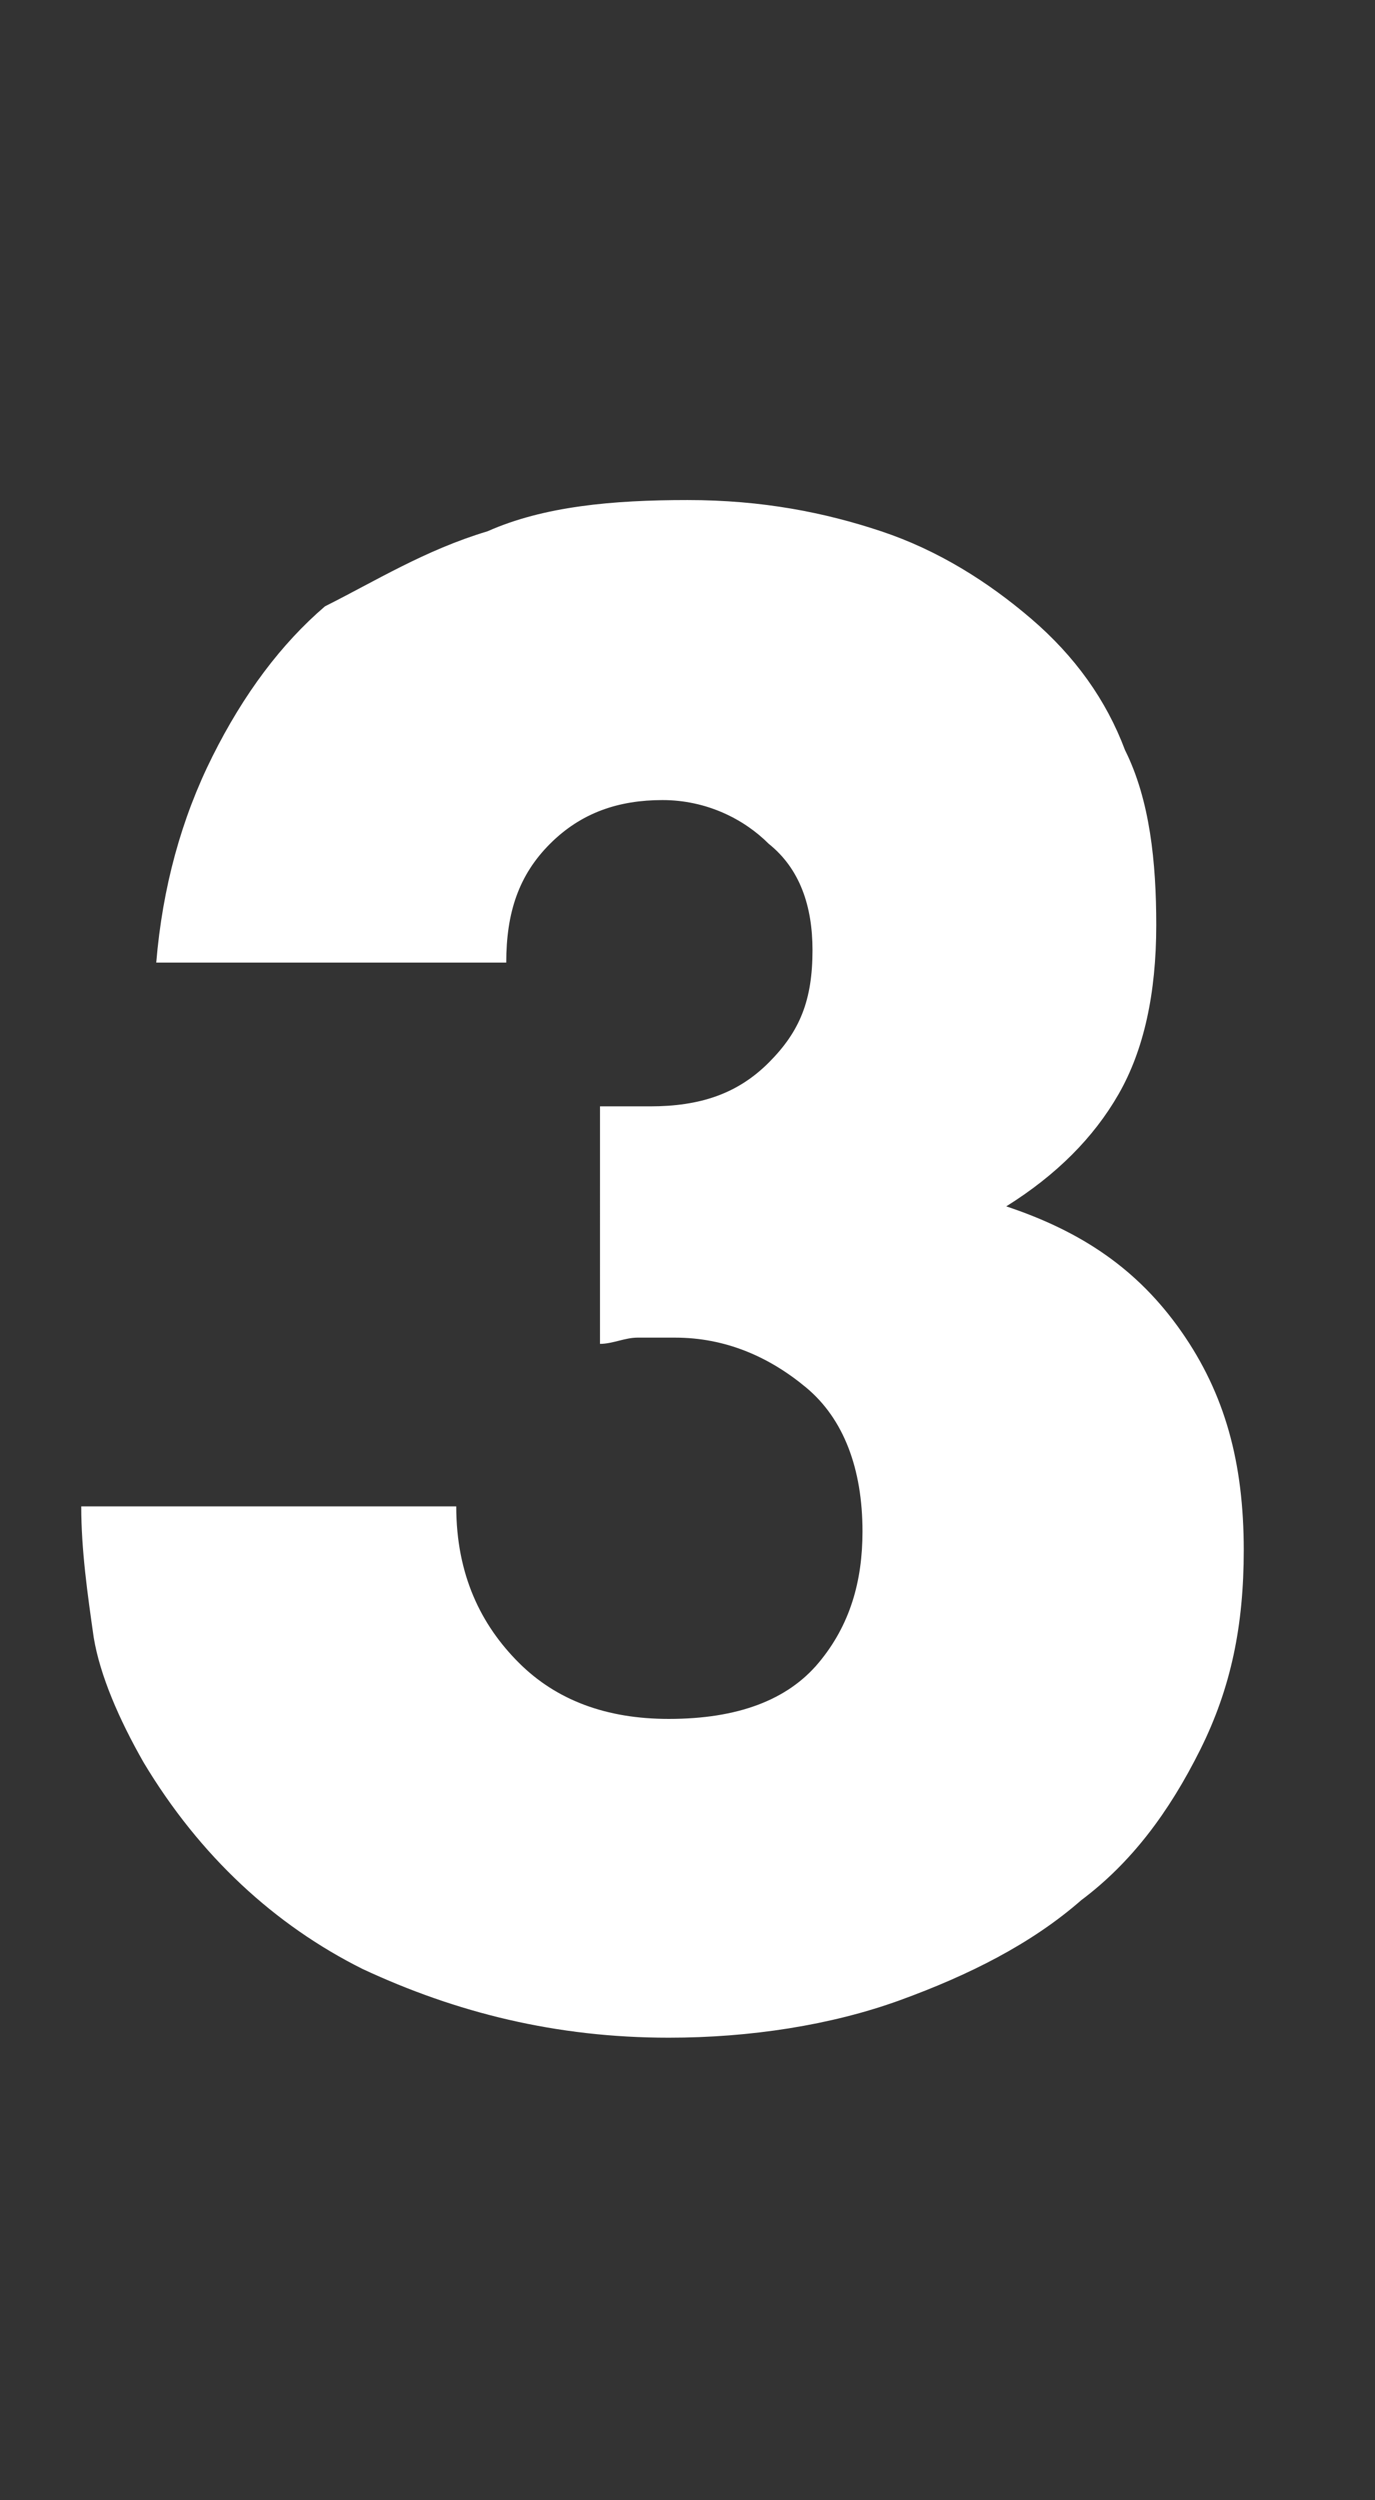 <svg xmlns="http://www.w3.org/2000/svg" x="0" y="0" viewBox="0 0 22 40" width="22" height="40"><rect x="0" y="0" width="22" height="40" fill="#333333" stroke="none"/><style>.a{enable-background:new }.b{fill:#FFF}</style><g class="a"><path class="b" d="M9.7,17.7c0.2,0,0.3,0,0.4,0c0.1,0,0.2,0,0.3,0c0.8,0,1.4-0.2,1.9-0.7c0.5-0.5,0.7-1,0.7-1.8 c0-0.7-0.2-1.3-0.7-1.7c-0.4-0.4-1-0.7-1.7-0.7c-0.7,0-1.3,0.2-1.8,0.7c-0.5,0.5-0.7,1.1-0.7,1.9H2.5c0.1-1.2,0.4-2.3,0.9-3.3 c0.5-1,1.1-1.8,1.8-2.4C6,9.3,6.8,8.8,7.8,8.5C8.7,8.1,9.8,8,11,8c1.2,0,2.2,0.2,3.1,0.5c0.9,0.3,1.7,0.8,2.4,1.4s1.2,1.3,1.5,2.1 c0.4,0.8,0.5,1.8,0.5,2.8c0,1.1-0.2,2-0.6,2.7s-1,1.3-1.8,1.8c1.2,0.4,2.1,1,2.8,2c0.7,1,1,2.1,1,3.5c0,1.2-0.2,2.2-0.7,3.2 c-0.5,1-1.1,1.8-1.9,2.4c-0.8,0.7-1.8,1.2-2.9,1.6c-1.1,0.4-2.4,0.6-3.7,0.6c-1.8,0-3.4-0.4-4.9-1.1c-1.4-0.7-2.6-1.8-3.5-3.3 c-0.4-0.7-0.7-1.4-0.8-2c-0.1-0.7-0.2-1.4-0.2-2.1h6c0,1.1,0.4,1.9,1,2.5c0.6,0.6,1.4,0.9,2.4,0.9c1.1,0,1.9-0.3,2.4-0.9 c0.5-0.6,0.7-1.3,0.7-2.1c0-1-0.3-1.8-0.9-2.3s-1.3-0.8-2.1-0.8c-0.2,0-0.4,0-0.6,0s-0.4,0.1-0.6,0.1V17.7z"/></g></svg>